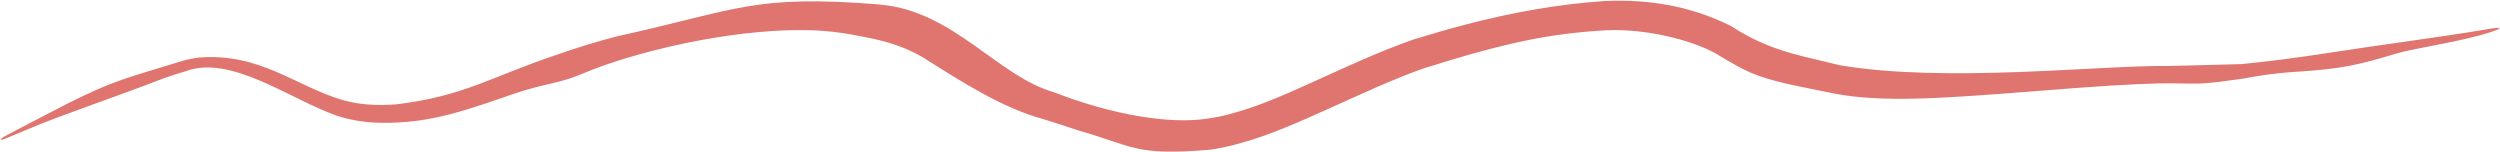 <?xml version="1.0" encoding="UTF-8"?> <svg xmlns="http://www.w3.org/2000/svg" width="2369" height="144" viewBox="0 0 2369 144" fill="none"><path d="M1021.74 123.567C1010.71 119.847 1000.18 116.462 989.796 113.206C949.803 102.529 911.828 77.832 872.983 53.395C855.189 43.66 841.251 39.859 828.026 36.844C802.011 31.653 781.052 26.467 732.882 29.319C659.143 34.009 586.619 55.298 555.729 68.316C548.784 71.285 543.131 73.359 537.988 74.981C520.149 80.533 509.087 80.612 473.955 93.369C428.516 108.979 399.233 117.637 355.335 116.233C346.345 115.667 333.358 114.318 318.931 109.565C275.458 94.362 218.355 51.168 175.669 67.606C165.586 70.499 156.88 73.501 150.138 76.107C106.857 92.8 56.273 109.64 26.733 122.322C17.54 126.26 10.318 129.256 4.658 131.549C2.343 132.48 1.036 132.657 0.87 132.24C0.87 132.24 0.87 132.24 0.87 132.24C0.58 131.767 1.937 130.441 4.902 128.871C18.988 121.428 40.197 110.393 65.394 97.428C109.184 75.724 118.078 74.579 173.043 57.656C177.86 56.301 183.052 55.195 188.768 54.507C246.434 50.116 279.472 81.132 323.451 94.432C338.472 98.934 355.655 100.482 376.026 98.838C441.307 90.645 463.457 73.325 529.425 51.263C544.887 45.854 562.813 40.1 584.52 34.475C699.683 9.118 713.486 -5.231 832.547 4.142C833.273 4.234 833.997 4.329 834.72 4.428C903.808 10.662 945.755 72.506 998.941 87.474C1055.21 109.453 1109.58 117.622 1142.89 112.557C1151.64 111.427 1160.65 109.616 1169.69 106.888C1219.59 93.067 1272.1 61.325 1339.18 37.5C1355.85 32.415 1372.97 27.342 1390.53 22.836C1430.1 12.514 1474.72 4.01 1521.03 0.922C1562.19 -0.594 1600.34 4.985 1640.21 24.57C1666.72 41.909 1689.9 49.364 1719.89 56.124C1727.45 57.973 1735.25 59.847 1743.25 61.78C1844.65 78.939 1988.58 61.675 2054.87 62.532C2084.86 61.769 2105.37 61.334 2124.28 60.714L2124.03 60.735C2150.55 58.086 2173.13 55.292 2213.46 49.084C2252.98 42.883 2307.41 35.881 2353.33 28.327C2376.21 23.988 2371.92 27.432 2348.94 33.749C2315.35 42.447 2287.14 45.781 2269.96 50.998C2235.58 61.198 2220.74 65.184 2175.79 68.034C2154.72 69.323 2139.07 71.891 2125.62 74.52L2124.96 74.573C2109.58 76.533 2097.3 78.806 2083.57 79.138C2057.52 79.821 2057.62 75.811 1925.23 86.666C1844.32 92.815 1785.24 97.78 1737.43 88.525C1709.24 82.627 1686.79 79.046 1665.89 71.603C1653.19 67.091 1639.36 58.939 1624.97 50.159C1601.49 37.549 1559.52 27.15 1522.77 28.638C1496.17 30.047 1469.67 33.413 1445.69 38.481C1419.57 43.796 1385.08 53.318 1347.81 65.205C1291.05 85.499 1226.23 121.723 1177.87 134.941C1166.33 138.474 1155.78 140.533 1146.87 141.882C1074.9 147.816 1074.92 138.715 1021.74 123.567Z" fill="#E0756F"></path></svg> 